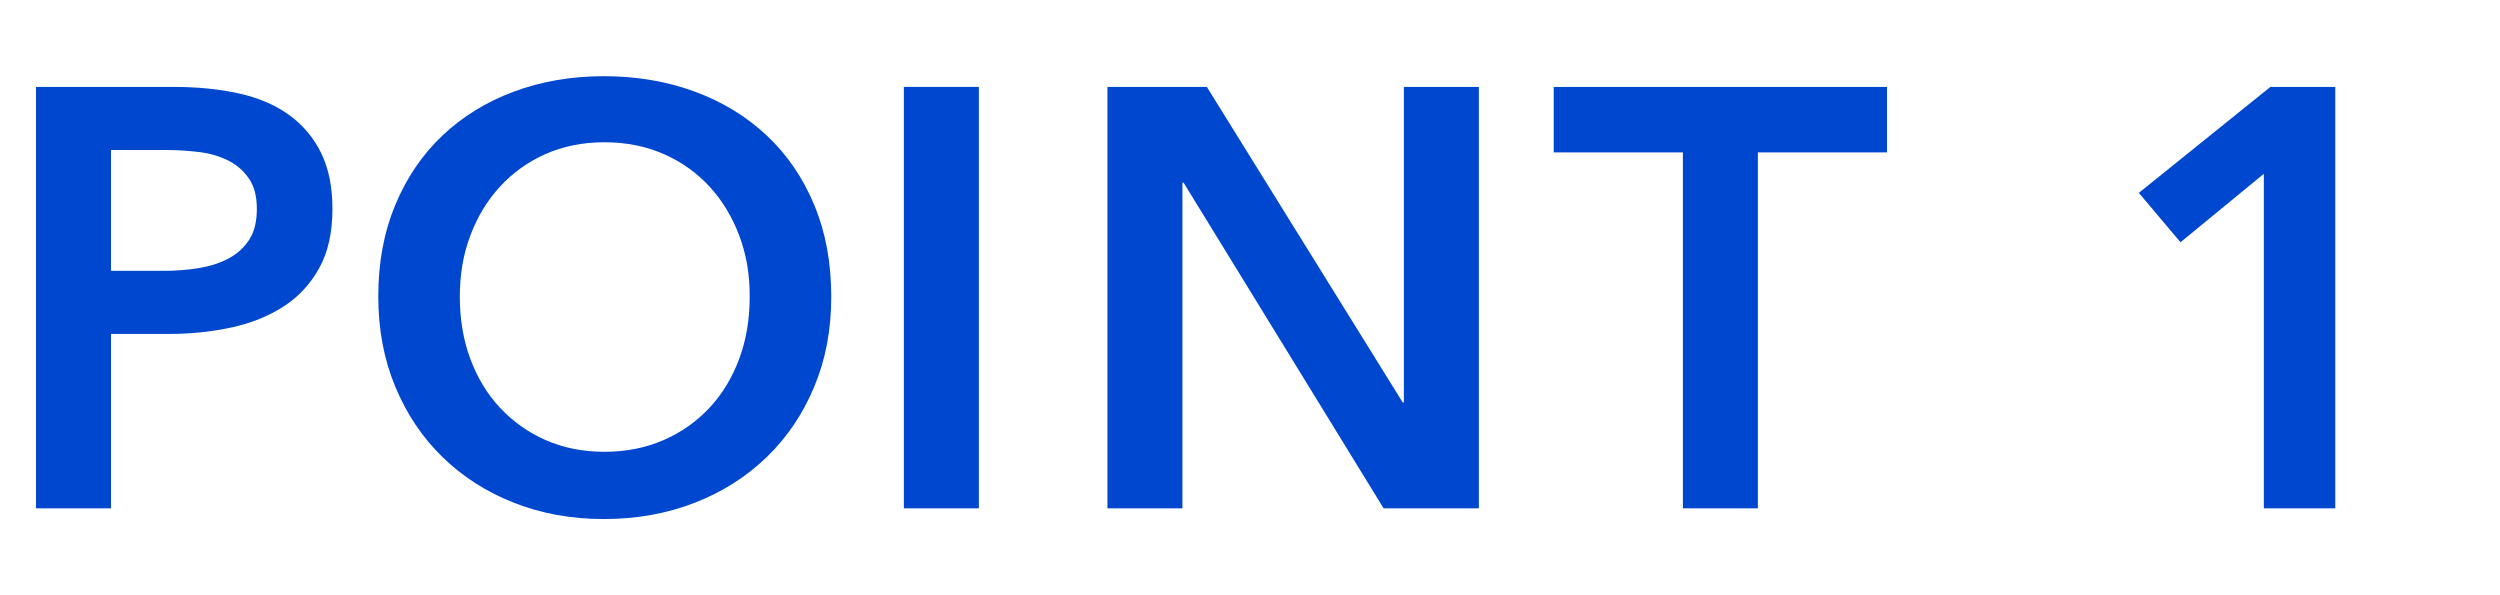 <?xml version="1.0" encoding="UTF-8"?>
<svg id="_レイヤー_1" data-name="レイヤー 1" xmlns="http://www.w3.org/2000/svg" viewBox="0 0 168 40">
  <defs>
    <style>
      .cls-1 {
        fill: #0047cf;
      }
    </style>
  </defs>
  <path class="cls-1" d="M2.42,5.84h9.24c1.63,0,3.09.15,4.4.44,1.31.29,2.43.77,3.36,1.44.93.67,1.65,1.52,2.16,2.56.51,1.04.76,2.29.76,3.76,0,1.57-.29,2.89-.88,3.96-.59,1.07-1.38,1.93-2.38,2.58-1,.65-2.17,1.13-3.5,1.42-1.33.29-2.75.44-4.24.44h-3.88v11.72H2.42V5.84ZM10.98,18.2c.83,0,1.61-.06,2.36-.18.75-.12,1.41-.33,2-.64.59-.31,1.05-.73,1.4-1.26.35-.53.52-1.23.52-2.08s-.17-1.5-.52-2.02c-.35-.52-.81-.93-1.38-1.22-.57-.29-1.23-.49-1.96-.58-.73-.09-1.49-.14-2.26-.14h-3.68v8.12h3.52Z"/>
  <path class="cls-1" d="M25.42,19.92c0-2.27.38-4.31,1.14-6.14.76-1.83,1.81-3.38,3.16-4.66,1.35-1.28,2.95-2.27,4.8-2.96,1.85-.69,3.87-1.04,6.06-1.04s4.25.35,6.12,1.04c1.87.69,3.48,1.68,4.84,2.96,1.36,1.28,2.42,2.83,3.18,4.66.76,1.83,1.14,3.87,1.14,6.14s-.38,4.23-1.14,6.06c-.76,1.83-1.82,3.4-3.18,4.72-1.36,1.32-2.97,2.35-4.84,3.08-1.87.73-3.91,1.1-6.12,1.1s-4.21-.37-6.06-1.1c-1.85-.73-3.45-1.76-4.8-3.08-1.35-1.32-2.4-2.89-3.16-4.72-.76-1.83-1.14-3.85-1.14-6.06ZM30.9,19.92c0,1.52.23,2.91.7,4.18.47,1.27,1.13,2.37,2,3.3.87.93,1.89,1.66,3.08,2.18,1.19.52,2.5.78,3.94.78s2.76-.26,3.96-.78c1.2-.52,2.23-1.25,3.1-2.18.87-.93,1.53-2.03,2-3.3.47-1.27.7-2.66.7-4.18s-.23-2.83-.7-4.08c-.47-1.25-1.13-2.35-1.98-3.28-.85-.93-1.88-1.67-3.08-2.2-1.2-.53-2.53-.8-4-.8s-2.79.27-3.98.8c-1.19.53-2.21,1.27-3.06,2.2-.85.93-1.51,2.03-1.98,3.28-.47,1.25-.7,2.61-.7,4.08Z"/>
  <path class="cls-1" d="M60.74,5.84h5.04v28.32h-5.04V5.84Z"/>
  <path class="cls-1" d="M74.42,5.84h6.68l13.16,21.2h.08V5.84h5.04v28.32h-6.4l-13.44-21.88h-.08v21.88h-5.04V5.84Z"/>
  <path class="cls-1" d="M113.09,10.24h-8.68v-4.4h22.4v4.4h-8.68v23.92h-5.04V10.24Z"/>
  <path class="cls-1" d="M152.13,11.68l-5.6,4.6-2.8-3.32,8.84-7.12h4.36v28.32h-4.8V11.68Z"/>
</svg>
